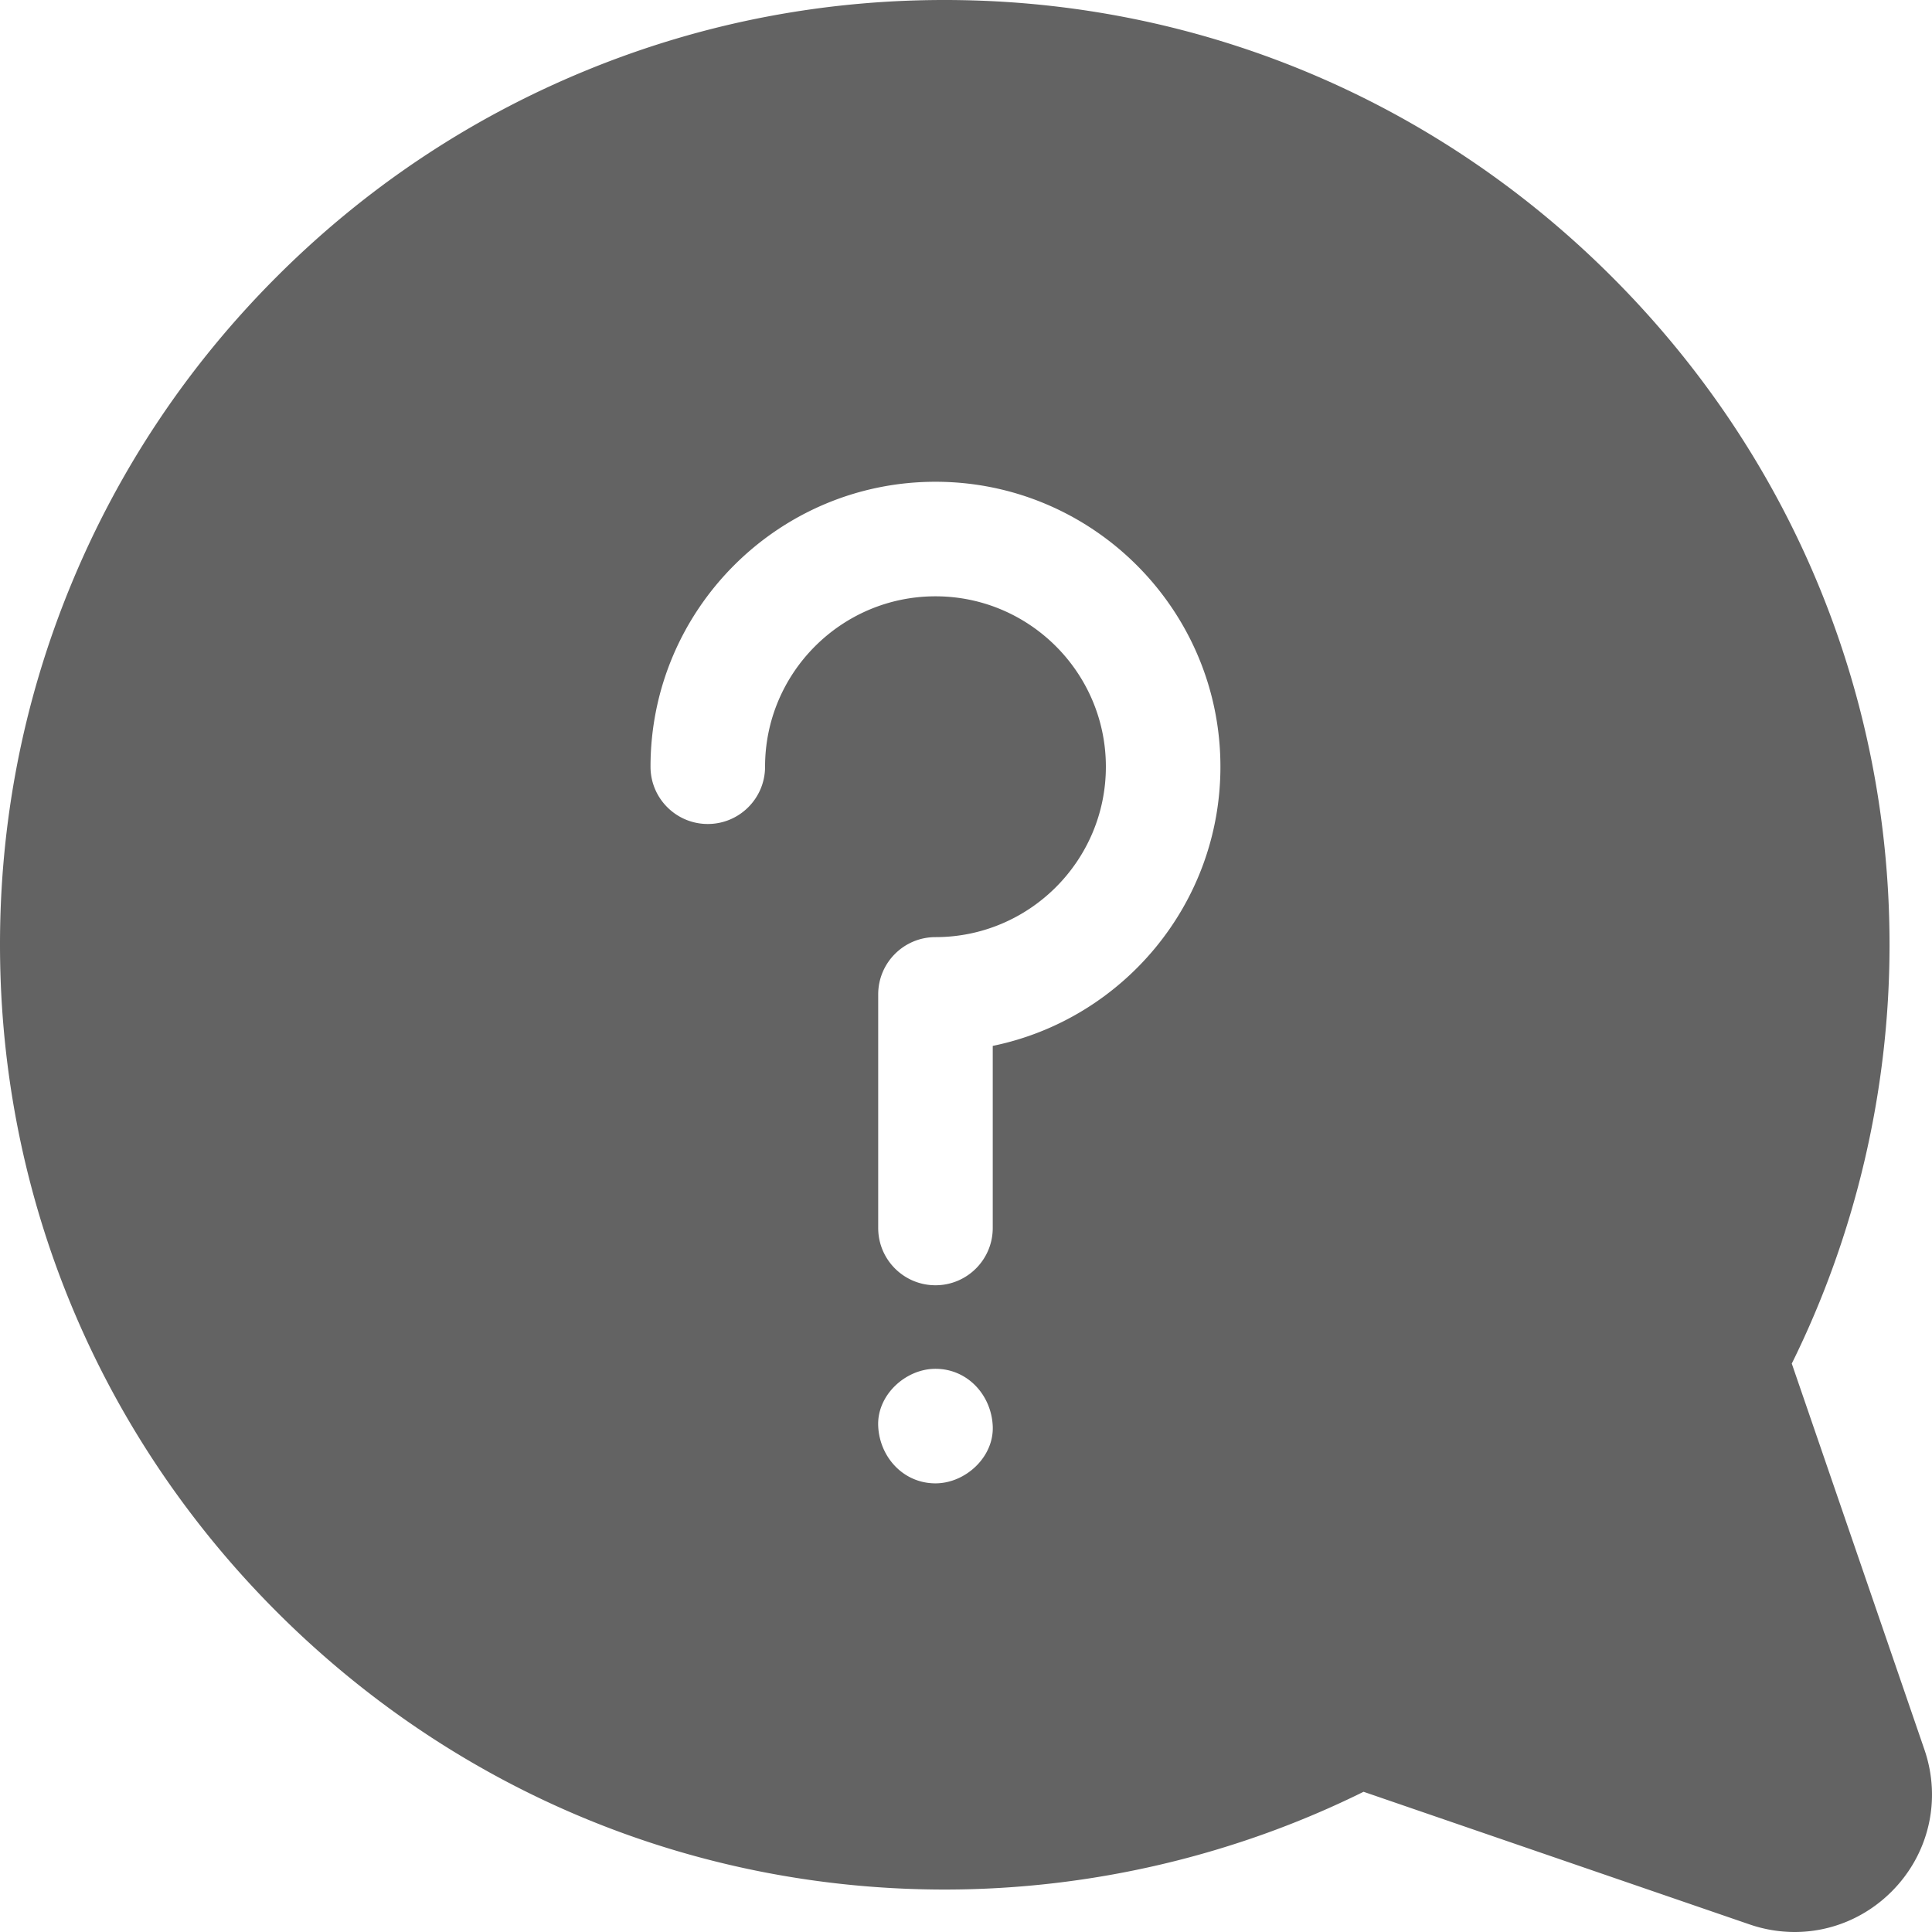 <svg xmlns="http://www.w3.org/2000/svg" version="1.1" xmlns:xlink="http://www.w3.org/1999/xlink" width="512" height="512" x="0" y="0" viewBox="0 0 512 512" style="enable-background:new 0 0 512 512" xml:space="preserve" class=""><g><path d="M509.989 463.655 474.84 361.362c16.906-34.173 25.847-72.265 25.907-110.592.102-66.002-25.435-128.41-71.909-175.727C382.356 27.718 320.417 1.08 254.432.033c-34.571-.555-68.117 5.815-99.757 18.912-30.517 12.632-57.884 30.931-81.34 54.388-23.457 23.456-41.756 50.823-54.388 81.34C5.848 186.313-.515 219.876.033 254.43c1.045 65.985 27.684 127.924 75.008 174.406 47.224 46.383 109.472 71.912 175.332 71.911h.394c38.328-.059 76.419-9 110.594-25.907l102.293 35.149A36.74 36.74 0 0 0 475.608 512c9.475 0 18.69-3.723 25.679-10.712 9.932-9.93 13.266-24.35 8.702-37.633zm-262.08-70.552c-8.509 0-14.81-6.955-15.178-15.178-.367-8.197 7.239-15.178 15.178-15.178 8.509 0 14.81 6.955 15.178 15.178.368 8.196-7.239 15.178-15.178 15.178zm15.178-115.932v48.259c0 8.382-6.796 15.178-15.178 15.178-8.382 0-15.178-6.796-15.178-15.178v-61.905c0-8.382 6.796-15.178 15.178-15.178 24.9 0 45.159-20.259 45.159-45.159s-20.259-45.159-45.159-45.159-45.159 20.259-45.159 45.159c0 8.382-6.796 15.178-15.178 15.178s-15.178-6.796-15.178-15.178c0-41.638 33.876-75.515 75.515-75.515 41.638 0 75.515 33.876 75.515 75.515 0 36.442-25.947 66.938-60.337 73.983z" fill="#636363" opacity="1" data-original="#000000" class=""></path></g></svg>
